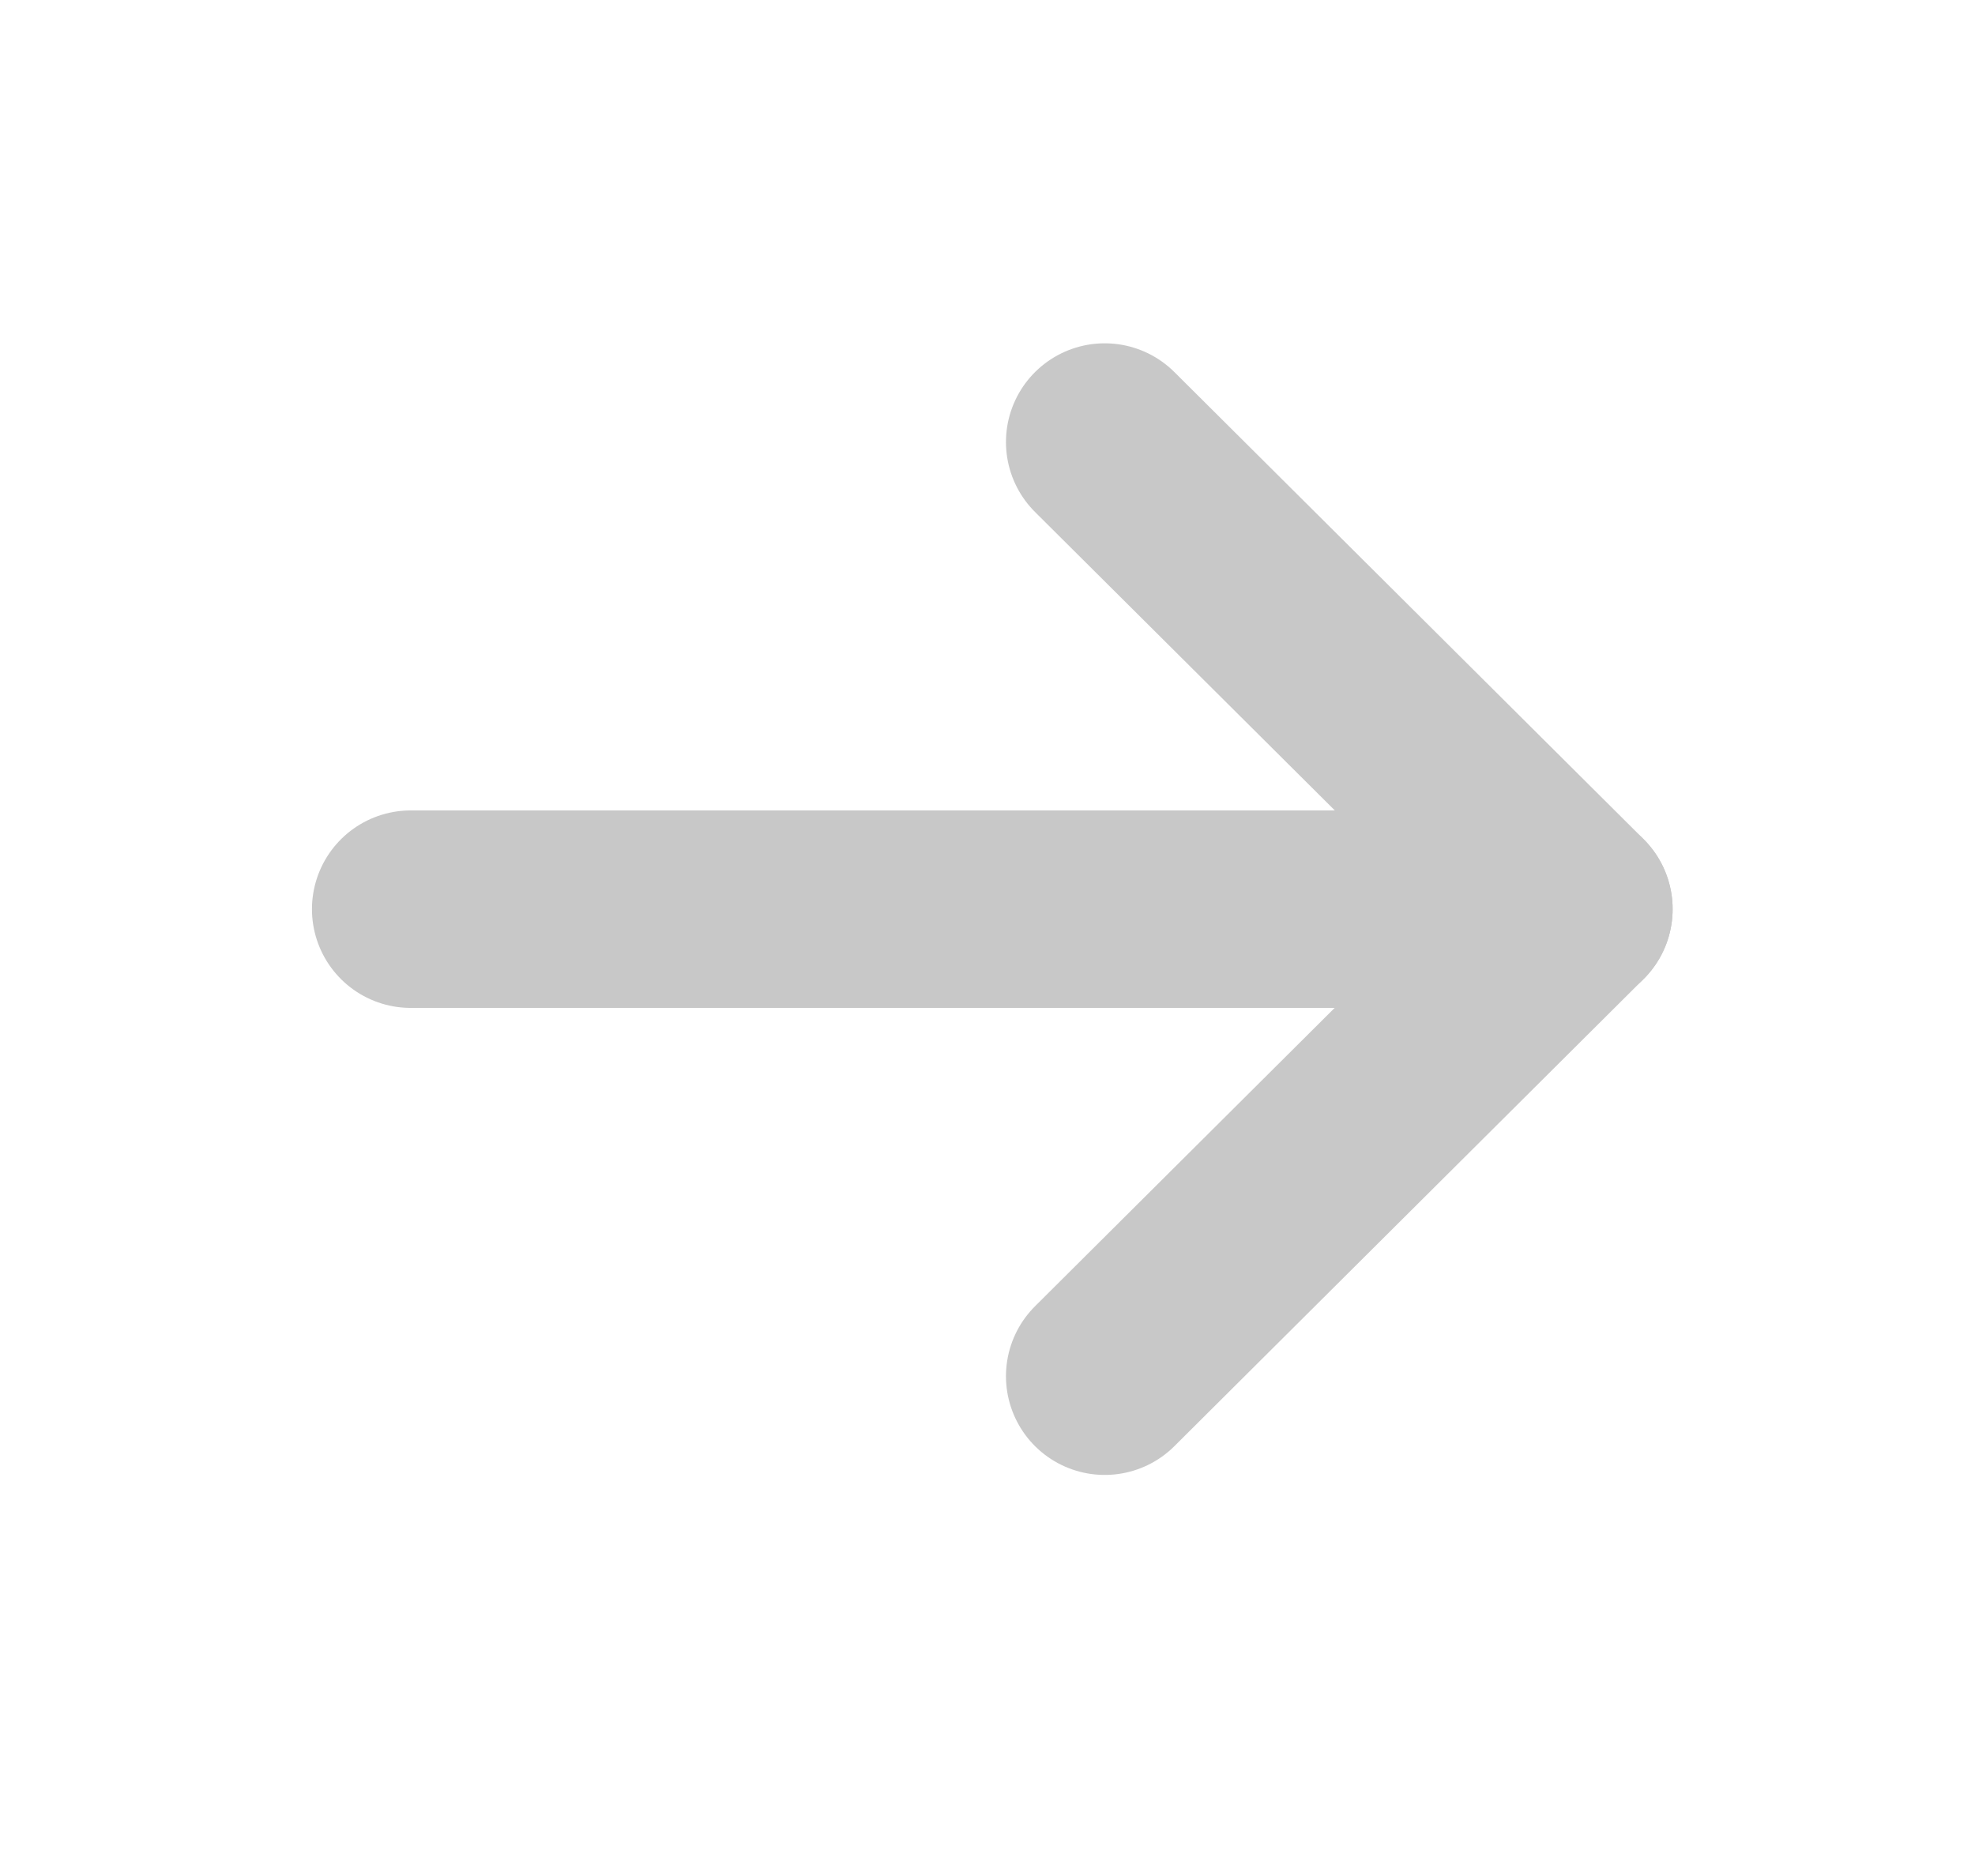 <svg width="20" height="19" viewBox="0 0 20 19" fill="none" xmlns="http://www.w3.org/2000/svg">
<path d="M15.938 9.208H4.159" stroke="#C8C8C8" stroke-width="2" stroke-linecap="round" stroke-linejoin="round"/>
<path d="M11.187 4.477L15.938 9.207L11.187 13.938" stroke="#C8C8C8" stroke-width="2" stroke-linecap="round" stroke-linejoin="round"/>
</svg>
